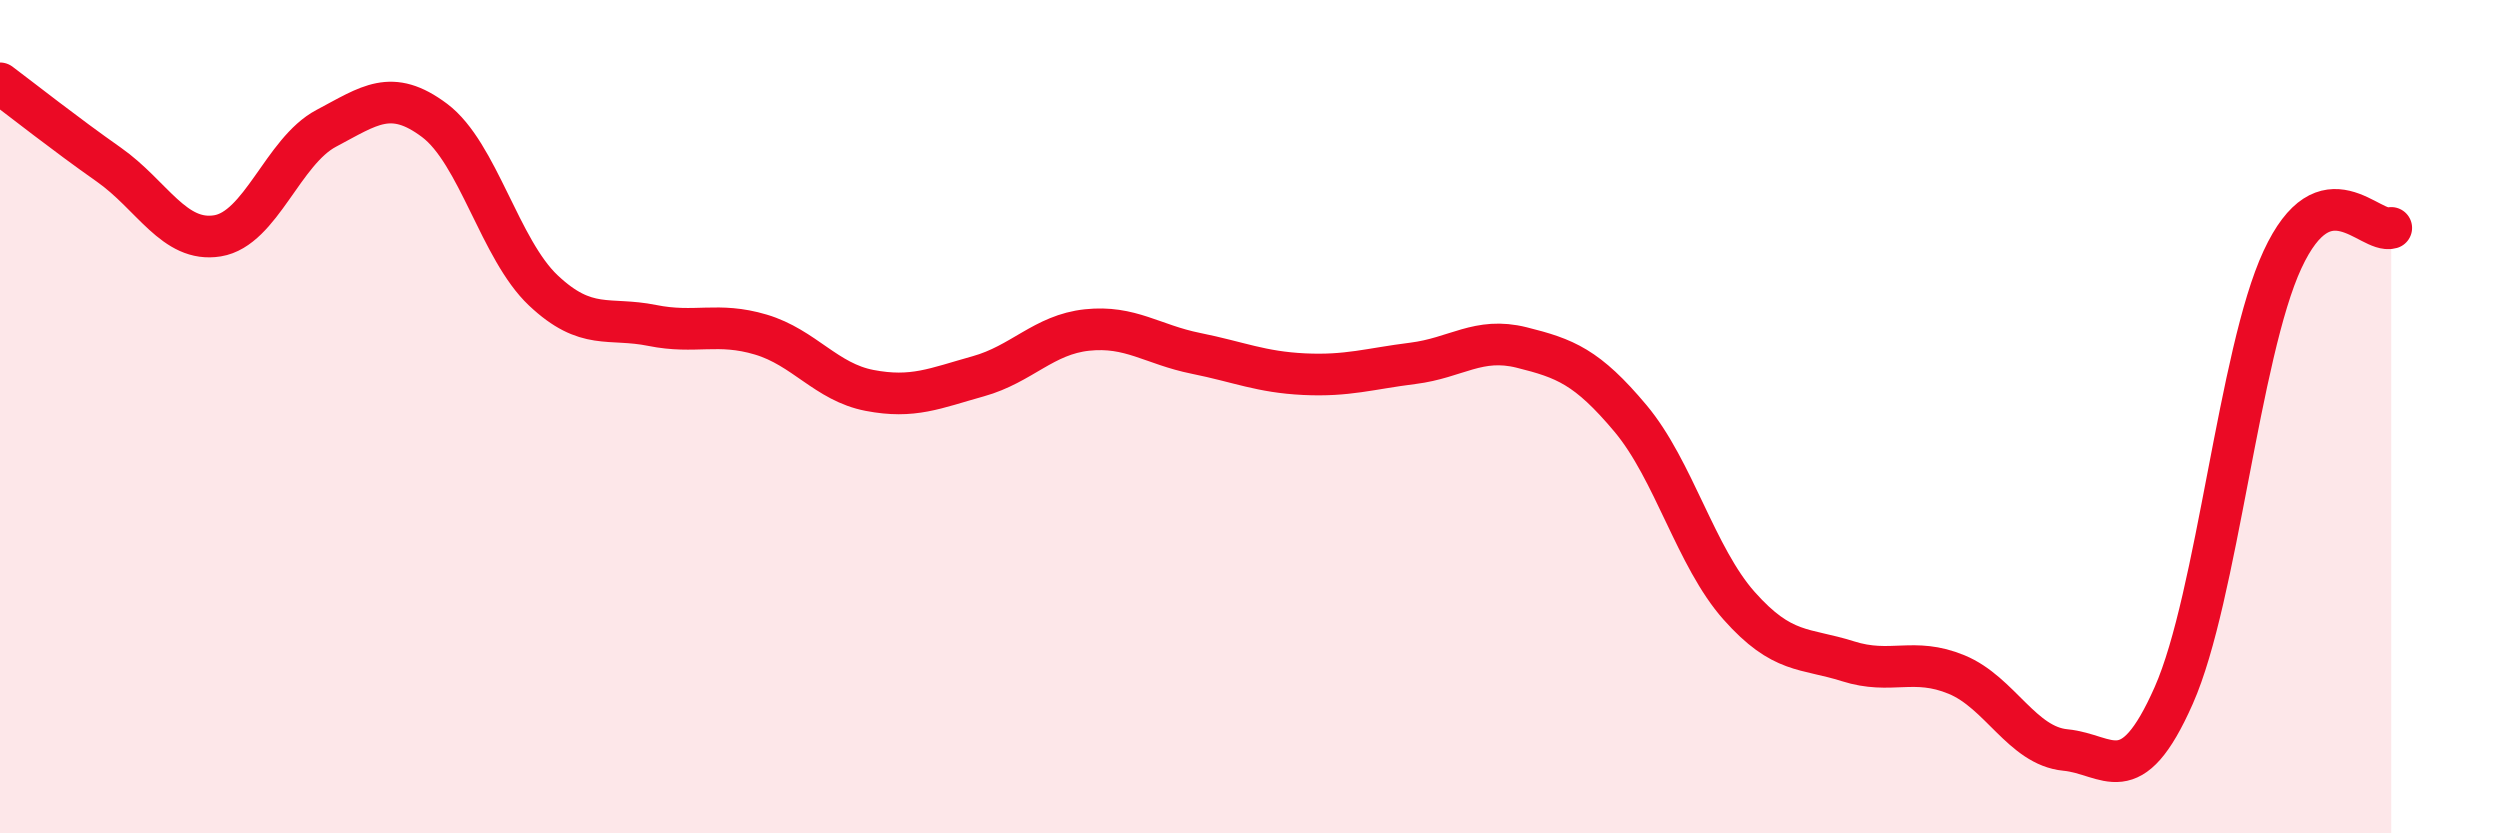 
    <svg width="60" height="20" viewBox="0 0 60 20" xmlns="http://www.w3.org/2000/svg">
      <path
        d="M 0,2 C 0.52,2.39 1.57,3.22 2.61,3.95 C 3.65,4.68 4.18,5.83 5.22,5.66 C 6.26,5.49 6.79,3.63 7.83,3.08 C 8.87,2.53 9.39,2.11 10.43,2.89 C 11.47,3.67 12,5.99 13.04,6.97 C 14.08,7.95 14.61,7.6 15.65,7.81 C 16.69,8.02 17.22,7.72 18.26,8.03 C 19.3,8.34 19.83,9.17 20.87,9.37 C 21.91,9.57 22.44,9.32 23.48,9.03 C 24.52,8.74 25.05,8.03 26.09,7.92 C 27.13,7.81 27.66,8.27 28.7,8.48 C 29.74,8.69 30.26,8.93 31.3,8.98 C 32.34,9.03 32.87,8.85 33.91,8.72 C 34.95,8.59 35.48,8.08 36.52,8.34 C 37.56,8.6 38.09,8.8 39.13,10.04 C 40.17,11.28 40.7,13.37 41.74,14.54 C 42.78,15.71 43.31,15.54 44.35,15.87 C 45.39,16.2 45.92,15.76 46.96,16.19 C 48,16.62 48.53,17.9 49.57,18 C 50.61,18.1 51.13,19.04 52.17,16.69 C 53.21,14.34 53.74,8.47 54.78,6.23 C 55.82,3.99 56.87,5.62 57.39,5.47L57.39 20L0 20Z"
        fill="#EB0A25"
        opacity="0.1"
        stroke-linecap="round"
        stroke-linejoin="round"
      />
      <path
        d="M 0,2 C 0.52,2.39 1.57,3.22 2.61,3.95 C 3.65,4.68 4.18,5.83 5.22,5.66 C 6.26,5.49 6.79,3.63 7.83,3.08 C 8.87,2.53 9.39,2.11 10.43,2.89 C 11.47,3.67 12,5.99 13.04,6.97 C 14.08,7.95 14.61,7.6 15.65,7.81 C 16.69,8.02 17.22,7.72 18.26,8.03 C 19.3,8.34 19.83,9.17 20.87,9.37 C 21.91,9.57 22.44,9.32 23.48,9.03 C 24.52,8.74 25.05,8.03 26.09,7.92 C 27.13,7.81 27.66,8.27 28.7,8.48 C 29.74,8.69 30.26,8.93 31.3,8.98 C 32.34,9.03 32.87,8.85 33.91,8.72 C 34.95,8.59 35.48,8.08 36.52,8.34 C 37.56,8.6 38.09,8.8 39.13,10.04 C 40.17,11.28 40.7,13.37 41.74,14.54 C 42.78,15.71 43.31,15.54 44.35,15.87 C 45.39,16.2 45.92,15.76 46.96,16.19 C 48,16.62 48.53,17.9 49.57,18 C 50.61,18.1 51.13,19.04 52.17,16.69 C 53.21,14.34 53.74,8.47 54.78,6.23 C 55.82,3.99 56.87,5.62 57.39,5.47"
        stroke="#EB0A25"
        stroke-width="1"
        fill="none"
        stroke-linecap="round"
        stroke-linejoin="round"
      />
    </svg>
  